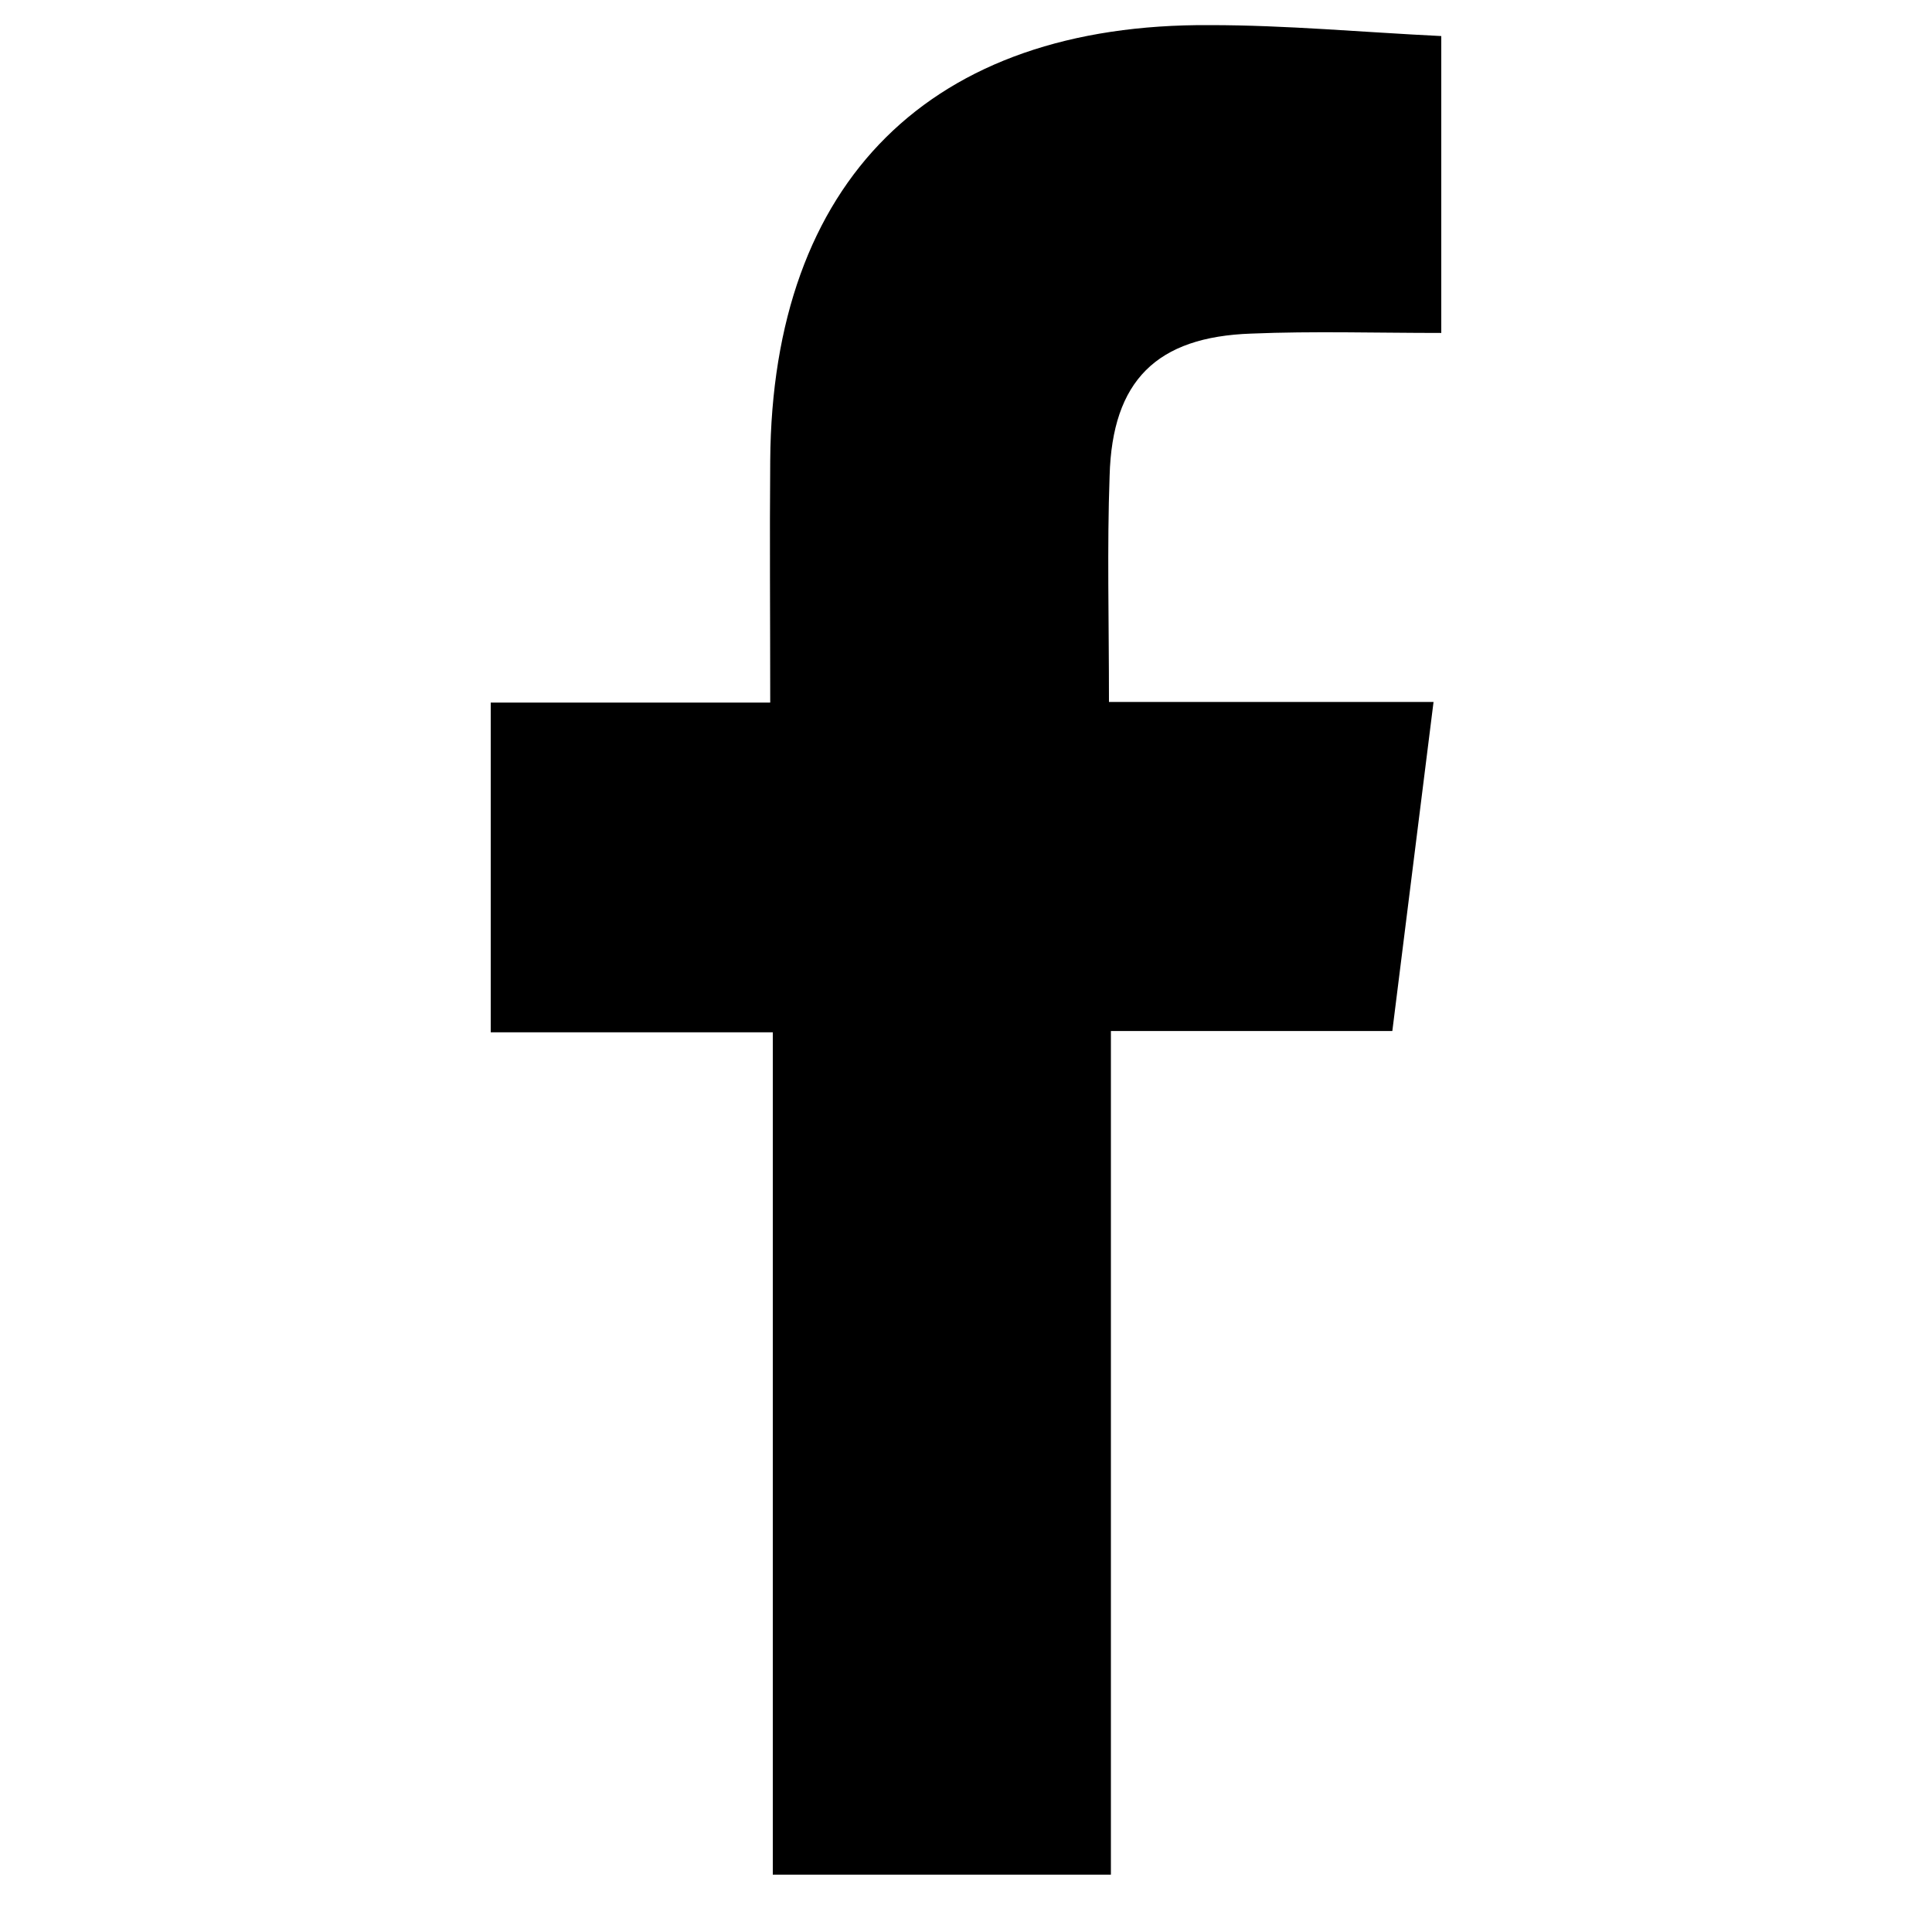 <?xml version="1.0" encoding="utf-8"?>
<!-- Generator: Adobe Illustrator 19.0.0, SVG Export Plug-In . SVG Version: 6.00 Build 0)  -->
<svg version="1.1" id="Livello_1" xmlns="http://www.w3.org/2000/svg" xmlns:xlink="http://www.w3.org/1999/xlink" x="0px" y="0px"
	 viewBox="0 0 300 300" style="enable-background:new 0 0 300 300;" xml:space="preserve">
<g id="XMLID_2_">
	<g id="XMLID_19_">
		<g id="XMLID_23_">
			<path id="XMLID_24_" d="M194.3,51.8c9.6-0.4,19.3-0.1,29.5-0.1c0-15.9,0-30.6,0-46.1c-12.3-0.6-24.1-1.7-35.9-1.7
				c-43.4-0.3-68,24.2-68.3,67.6c-0.1,12.1,0,24.2,0,37.6c-15.1,0-29.1,0-43.4,0c0,17.5,0,33.7,0,51.2c14.6,0,28.6,0,43.8,0
				c0,44.5,0,87.8,0,130.8c18.1,0,34.9,0,52.5,0c0-43.8,0-86.9,0-131c14.9,0,28.9,0,43.7,0c2.2-17.4,4.2-33.7,6.4-51.1
				c-17.5,0-33.4,0-50.4,0c0-12.9-0.3-24,0.1-35.1C172.7,59.1,179.6,52.3,194.3,51.8z"/>
		</g>
	</g>
</g>
</svg>
